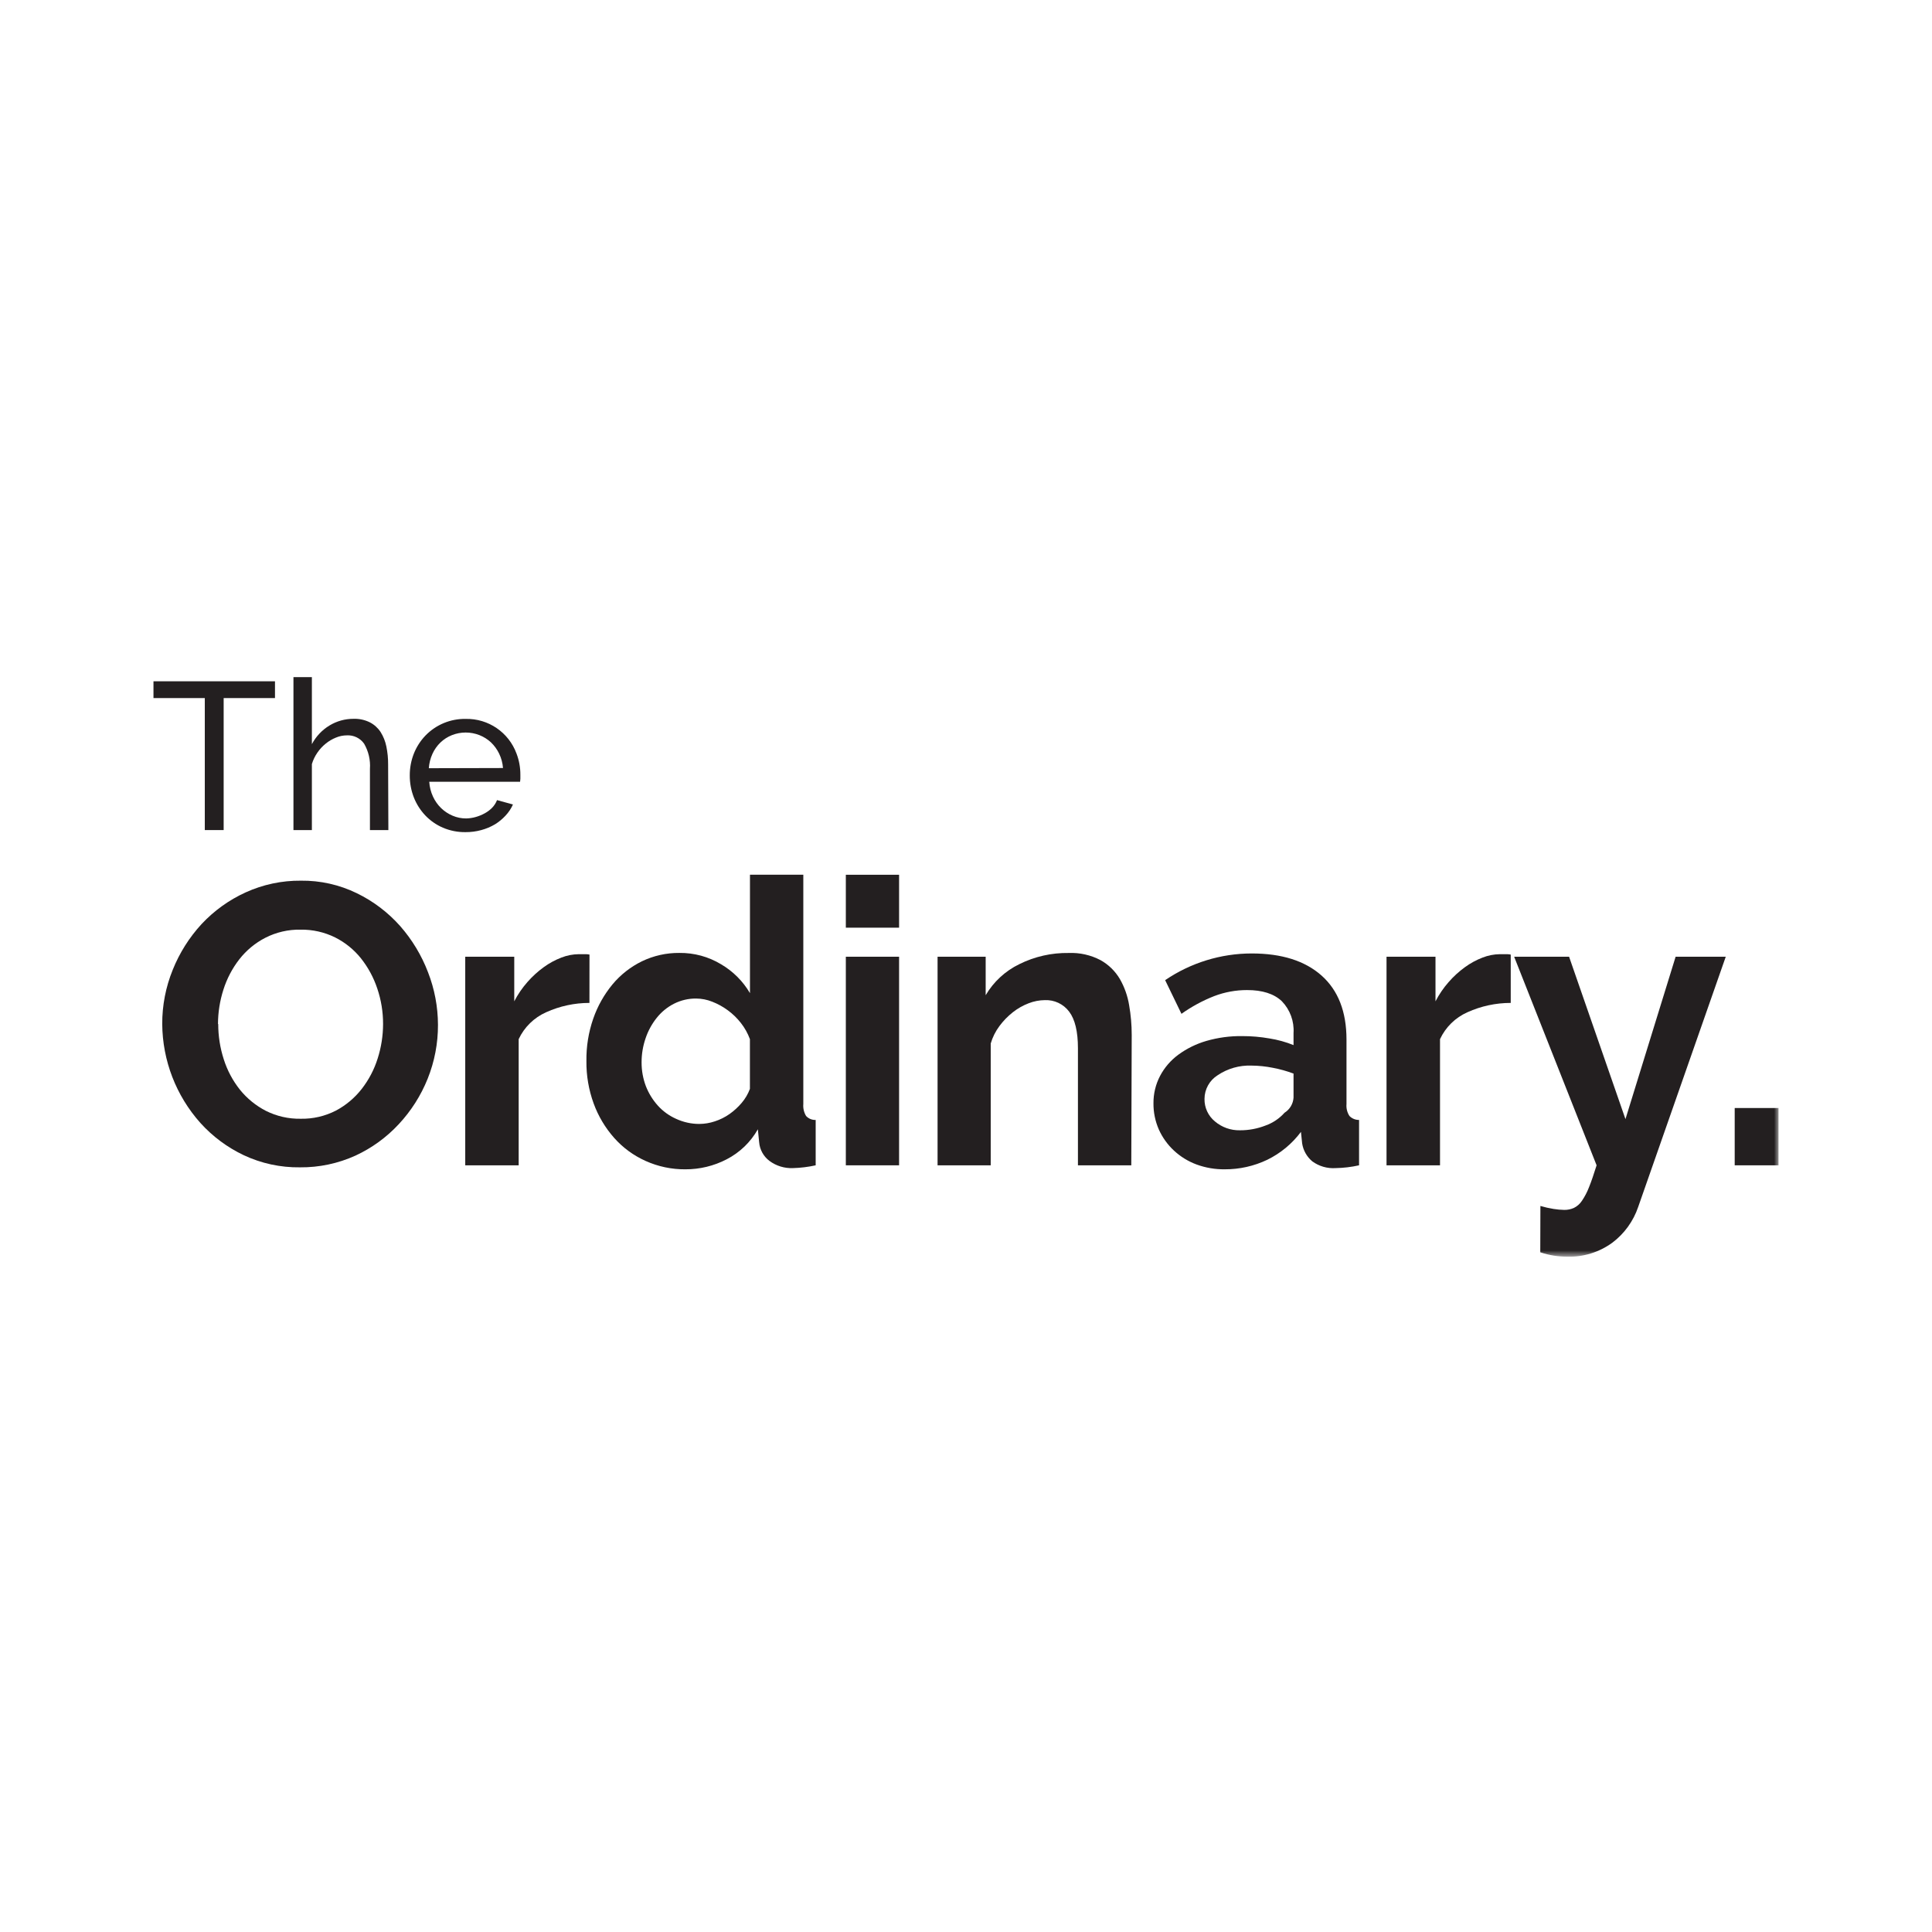 <?xml version="1.0" encoding="UTF-8"?>
<svg width="214px" height="214px" viewBox="0 0 214 214" version="1.1" xmlns="http://www.w3.org/2000/svg" xmlns:xlink="http://www.w3.org/1999/xlink">
    <title>TheOrdinary_BrandLogo</title>
    <defs>
        <polygon id="path-1" points="0 64.2 180 64.2 180 0 0 0"></polygon>
    </defs>
    <g id="TheOrdinary_BrandLogo" stroke="none" stroke-width="1" fill="none" fill-rule="evenodd">
        <g id="Group"></g>
        <g id="Group-20" transform="translate(17, 75)">
            <polygon id="Fill-1" fill="#231F20" points="0 0.464 0 2.323 5.685 2.323 5.685 16.944 7.774 16.944 7.774 2.323 13.459 2.323 13.459 0.464"></polygon>
            <g id="Group-19">
                <path d="M26.018,16.944 L23.977,16.944 L23.977,10.166 C24.046,9.19 23.82,8.215 23.327,7.369 C22.891,6.756 22.17,6.41 21.42,6.453 C21.006,6.454 20.597,6.537 20.216,6.698 C19.81,6.86 19.431,7.083 19.091,7.358 C18.735,7.643 18.422,7.979 18.164,8.355 C17.891,8.745 17.682,9.177 17.546,9.634 L17.546,16.944 L15.505,16.944 L15.505,0 L17.546,0 L17.546,7.428 C17.997,6.575 18.671,5.86 19.496,5.36 C20.299,4.873 21.221,4.617 22.16,4.62 C22.788,4.599 23.41,4.734 23.972,5.014 C24.452,5.262 24.859,5.629 25.155,6.08 C25.463,6.569 25.68,7.111 25.794,7.678 C25.93,8.339 25.996,9.012 25.991,9.687 L26.018,16.944 Z" id="Fill-2" fill="#231F20"></path>
                <path d="M38.715,10.071 C38.674,9.515 38.527,8.972 38.284,8.472 C38.061,8.008 37.755,7.587 37.383,7.231 C37.014,6.888 36.584,6.617 36.115,6.431 C35.131,6.041 34.035,6.041 33.051,6.431 C32.582,6.618 32.154,6.893 31.789,7.241 C31.417,7.599 31.117,8.024 30.904,8.493 C30.674,8.997 30.537,9.539 30.499,10.092 L38.715,10.071 Z M34.559,17.173 C33.699,17.184 32.846,17.015 32.055,16.678 C31.32,16.361 30.656,15.899 30.105,15.319 C29.558,14.74 29.128,14.062 28.837,13.321 C28.537,12.548 28.385,11.726 28.389,10.896 C28.384,10.071 28.536,9.252 28.837,8.483 C29.131,7.741 29.565,7.062 30.116,6.485 C31.284,5.272 32.903,4.601 34.586,4.63 C37.09,4.578 39.35,6.121 40.213,8.472 C40.498,9.217 40.642,10.008 40.639,10.806 L40.639,11.269 C40.636,11.379 40.626,11.487 40.607,11.595 L30.547,11.595 C30.581,12.165 30.722,12.723 30.963,13.241 C31.183,13.719 31.49,14.153 31.869,14.52 C32.235,14.871 32.663,15.153 33.131,15.351 C33.605,15.554 34.114,15.657 34.629,15.655 C34.991,15.648 35.351,15.594 35.7,15.495 C36.046,15.397 36.381,15.259 36.696,15.085 C37.001,14.92 37.28,14.71 37.522,14.461 C37.752,14.22 37.933,13.935 38.055,13.625 L39.818,14.109 C39.616,14.563 39.339,14.979 38.998,15.34 C38.655,15.714 38.262,16.039 37.831,16.305 C37.356,16.585 36.845,16.8 36.312,16.944 C35.741,17.1 35.151,17.177 34.559,17.173 L34.559,17.173 Z" id="Fill-4" fill="#231F20"></path>
                <path d="M7.172,38.423 C7.17,39.756 7.378,41.081 7.79,42.35 C8.176,43.565 8.781,44.701 9.575,45.701 C10.358,46.67 11.334,47.467 12.442,48.04 C13.638,48.641 14.961,48.942 16.299,48.919 C17.656,48.948 18.997,48.638 20.205,48.019 C21.32,47.427 22.297,46.606 23.071,45.61 C23.856,44.6 24.453,43.458 24.835,42.237 C25.229,41.004 25.43,39.717 25.432,38.423 C25.435,37.089 25.219,35.764 24.792,34.501 C24.389,33.286 23.775,32.152 22.981,31.15 C22.203,30.179 21.226,29.389 20.114,28.832 C18.928,28.248 17.621,27.954 16.299,27.974 C14.937,27.947 13.59,28.258 12.378,28.88 C11.262,29.456 10.284,30.267 9.511,31.256 C8.725,32.267 8.126,33.411 7.742,34.634 C7.351,35.859 7.15,37.137 7.145,38.423 L7.172,38.423 Z M16.23,54.301 C14.075,54.331 11.941,53.87 9.991,52.953 C8.173,52.09 6.543,50.877 5.195,49.382 C2.5,46.365 0.998,42.468 0.97,38.423 C0.963,36.368 1.357,34.331 2.131,32.428 C2.879,30.557 3.963,28.838 5.328,27.355 C6.708,25.879 8.364,24.687 10.204,23.849 C12.126,22.973 14.218,22.529 16.331,22.549 C18.477,22.523 20.599,22.999 22.528,23.94 C24.349,24.825 25.979,26.06 27.323,27.574 C28.648,29.082 29.693,30.814 30.409,32.689 C31.133,34.546 31.507,36.52 31.512,38.513 C31.52,40.559 31.133,42.587 30.371,44.486 C29.625,46.345 28.54,48.05 27.174,49.516 C25.818,50.979 24.189,52.163 22.379,53 C20.448,53.877 18.35,54.321 16.23,54.301 L16.23,54.301 Z" id="Fill-6" fill="#231F20"></path>
                <path d="M48.29,36.089 C46.636,36.088 45.002,36.441 43.495,37.122 C42.155,37.717 41.075,38.774 40.452,40.101 L40.452,54.077 L34.533,54.077 L34.533,30.973 L39.962,30.973 L39.962,35.913 C40.357,35.145 40.846,34.43 41.417,33.782 C41.957,33.165 42.564,32.611 43.228,32.129 C43.832,31.689 44.491,31.331 45.189,31.064 C45.801,30.824 46.45,30.698 47.107,30.691 L47.837,30.691 C47.991,30.689 48.145,30.703 48.295,30.734 L48.29,36.089 Z" id="Fill-8" fill="#231F20"></path>
                <path d="M60.46,49.494 C61.045,49.49 61.626,49.394 62.181,49.207 C62.762,49.019 63.312,48.744 63.812,48.392 C64.311,48.039 64.764,47.623 65.16,47.155 C65.549,46.697 65.855,46.174 66.065,45.61 L66.065,40.101 C65.828,39.458 65.492,38.855 65.069,38.316 C64.652,37.78 64.163,37.304 63.614,36.904 C63.085,36.513 62.506,36.194 61.893,35.956 C61.325,35.728 60.72,35.608 60.108,35.604 C59.26,35.596 58.421,35.792 57.663,36.174 C56.918,36.552 56.264,37.086 55.745,37.74 C55.203,38.419 54.784,39.187 54.508,40.01 C54.213,40.867 54.064,41.768 54.066,42.674 C54.062,43.585 54.227,44.488 54.551,45.338 C54.862,46.122 55.309,46.843 55.872,47.47 C56.434,48.089 57.118,48.584 57.881,48.925 C58.689,49.3 59.569,49.495 60.46,49.494 M58.92,54.52 C57.4,54.534 55.894,54.217 54.508,53.592 C53.178,52.996 51.99,52.125 51.024,51.035 C50.034,49.916 49.264,48.622 48.754,47.219 C48.207,45.716 47.936,44.126 47.955,42.525 C47.932,40.929 48.187,39.34 48.711,37.831 C49.19,36.45 49.912,35.165 50.843,34.037 C51.736,32.964 52.848,32.092 54.103,31.479 C55.396,30.856 56.814,30.539 58.249,30.552 C59.878,30.532 61.48,30.967 62.874,31.81 C64.195,32.585 65.296,33.685 66.071,35.007 L66.071,21.889 L71.98,21.889 L71.98,47.288 C71.94,47.75 72.047,48.212 72.284,48.61 C72.557,48.906 72.946,49.068 73.349,49.052 L73.349,54.077 C72.523,54.26 71.68,54.364 70.834,54.386 C69.902,54.427 68.984,54.146 68.234,53.592 C67.573,53.097 67.156,52.342 67.088,51.52 L66.945,50.086 C66.141,51.511 64.936,52.668 63.481,53.416 C62.072,54.147 60.507,54.525 58.92,54.52" id="Fill-10" fill="#231F20"></path>
                <mask id="mask-2" fill="white">
                    <use xlink:href="#path-1"></use>
                </mask>
                <g id="Clip-13"></g>
                <path d="M76.69,54.077 L82.588,54.077 L82.588,30.973 L76.69,30.973 L76.69,54.077 Z M76.69,27.755 L82.588,27.755 L82.588,21.894 L76.69,21.894 L76.69,27.755 Z" id="Fill-12" fill="#231F20" mask="url(#mask-2)"></path>
                <path d="M108.308,54.077 L102.399,54.077 L102.399,41.113 C102.399,39.266 102.076,37.914 101.429,37.059 C100.797,36.215 99.792,35.736 98.738,35.78 C98.12,35.786 97.507,35.905 96.932,36.131 C96.305,36.372 95.717,36.705 95.19,37.122 C94.631,37.563 94.132,38.075 93.709,38.646 C93.271,39.23 92.943,39.886 92.738,40.586 L92.738,54.077 L86.851,54.077 L86.851,30.974 L92.179,30.974 L92.179,35.236 C93.055,33.745 94.353,32.548 95.909,31.794 C97.606,30.951 99.481,30.527 101.376,30.558 C102.601,30.508 103.818,30.782 104.903,31.352 C105.784,31.843 106.518,32.558 107.034,33.425 C107.551,34.325 107.901,35.31 108.068,36.334 C108.26,37.426 108.357,38.533 108.356,39.643 L108.308,54.077 Z" id="Fill-14" fill="#231F20" mask="url(#mask-2)"></path>
                <path d="M120.345,50.198 C121.318,50.202 122.284,50.021 123.19,49.665 C123.995,49.377 124.715,48.891 125.284,48.253 C125.866,47.889 126.237,47.266 126.28,46.58 L126.28,43.916 C125.536,43.638 124.77,43.424 123.989,43.276 C123.205,43.119 122.407,43.037 121.608,43.031 C120.283,42.985 118.978,43.358 117.878,44.097 C116.973,44.662 116.422,45.652 116.418,46.719 C116.4,47.682 116.824,48.6 117.569,49.212 C118.342,49.869 119.33,50.219 120.345,50.198 M118.671,54.519 C117.603,54.534 116.541,54.353 115.538,53.986 C114.608,53.642 113.755,53.117 113.029,52.441 C112.323,51.785 111.756,50.992 111.361,50.113 C110.958,49.194 110.754,48.201 110.765,47.198 C110.757,46.146 111.007,45.109 111.495,44.177 C111.984,43.248 112.678,42.443 113.524,41.822 C114.463,41.136 115.515,40.62 116.63,40.298 C117.92,39.926 119.258,39.746 120.6,39.765 C121.613,39.763 122.624,39.85 123.621,40.026 C124.533,40.17 125.425,40.416 126.28,40.762 L126.28,39.429 C126.365,38.124 125.895,36.843 124.986,35.902 C124.115,35.074 122.827,34.663 121.123,34.666 C119.889,34.665 118.664,34.889 117.51,35.327 C116.219,35.831 114.995,36.494 113.866,37.298 L112.059,33.568 C114.887,31.643 118.228,30.612 121.65,30.611 C124.971,30.611 127.55,31.428 129.387,33.062 C131.223,34.696 132.143,37.055 132.146,40.138 L132.146,47.289 C132.104,47.753 132.219,48.218 132.472,48.611 C132.751,48.898 133.136,49.057 133.538,49.052 L133.538,54.077 C132.683,54.268 131.812,54.371 130.937,54.386 C130.017,54.448 129.103,54.183 128.359,53.64 C127.755,53.136 127.355,52.429 127.234,51.653 L127.101,50.374 C126.122,51.686 124.842,52.745 123.371,53.464 C121.904,54.165 120.297,54.526 118.671,54.519" id="Fill-15" fill="#231F20" mask="url(#mask-2)"></path>
                <path d="M150.338,36.089 C148.684,36.089 147.049,36.441 145.542,37.122 C144.203,37.716 143.124,38.773 142.505,40.101 L142.505,54.077 L136.58,54.077 L136.58,30.973 L142.004,30.973 L142.004,35.913 C142.4,35.145 142.888,34.43 143.459,33.782 C143.996,33.164 144.602,32.61 145.265,32.129 C145.868,31.689 146.528,31.331 147.225,31.064 C147.837,30.824 148.487,30.698 149.144,30.691 L149.874,30.691 C150.03,30.689 150.185,30.703 150.338,30.734 L150.338,36.089 Z" id="Fill-16" fill="#231F20" mask="url(#mask-2)"></path>
                <path d="M153.625,58.58 C154.103,58.72 154.589,58.831 155.079,58.909 C155.473,58.973 155.87,59.009 156.268,59.016 C156.635,59.022 156.999,58.948 157.334,58.797 C157.69,58.623 157.993,58.356 158.212,58.025 C158.536,57.552 158.803,57.042 159.007,56.506 C159.273,55.857 159.54,55.052 159.849,54.077 L150.716,30.973 L156.801,30.973 L163.046,48.961 L168.602,30.973 L174.155,30.973 L164.458,58.68 C163.923,60.262 162.924,61.646 161.59,62.65 C160.134,63.712 158.363,64.256 156.561,64.196 C156.081,64.194 155.602,64.157 155.127,64.083 C154.612,64.002 154.104,63.877 153.609,63.711 L153.625,58.58 Z" id="Fill-17" fill="#231F20" mask="url(#mask-2)"></path>
                <polygon id="Fill-18" fill="#231F20" mask="url(#mask-2)" points="175.146 54.077 180 54.077 180 47.731 175.146 47.731"></polygon>
            </g>
        </g>
    </g>
</svg>